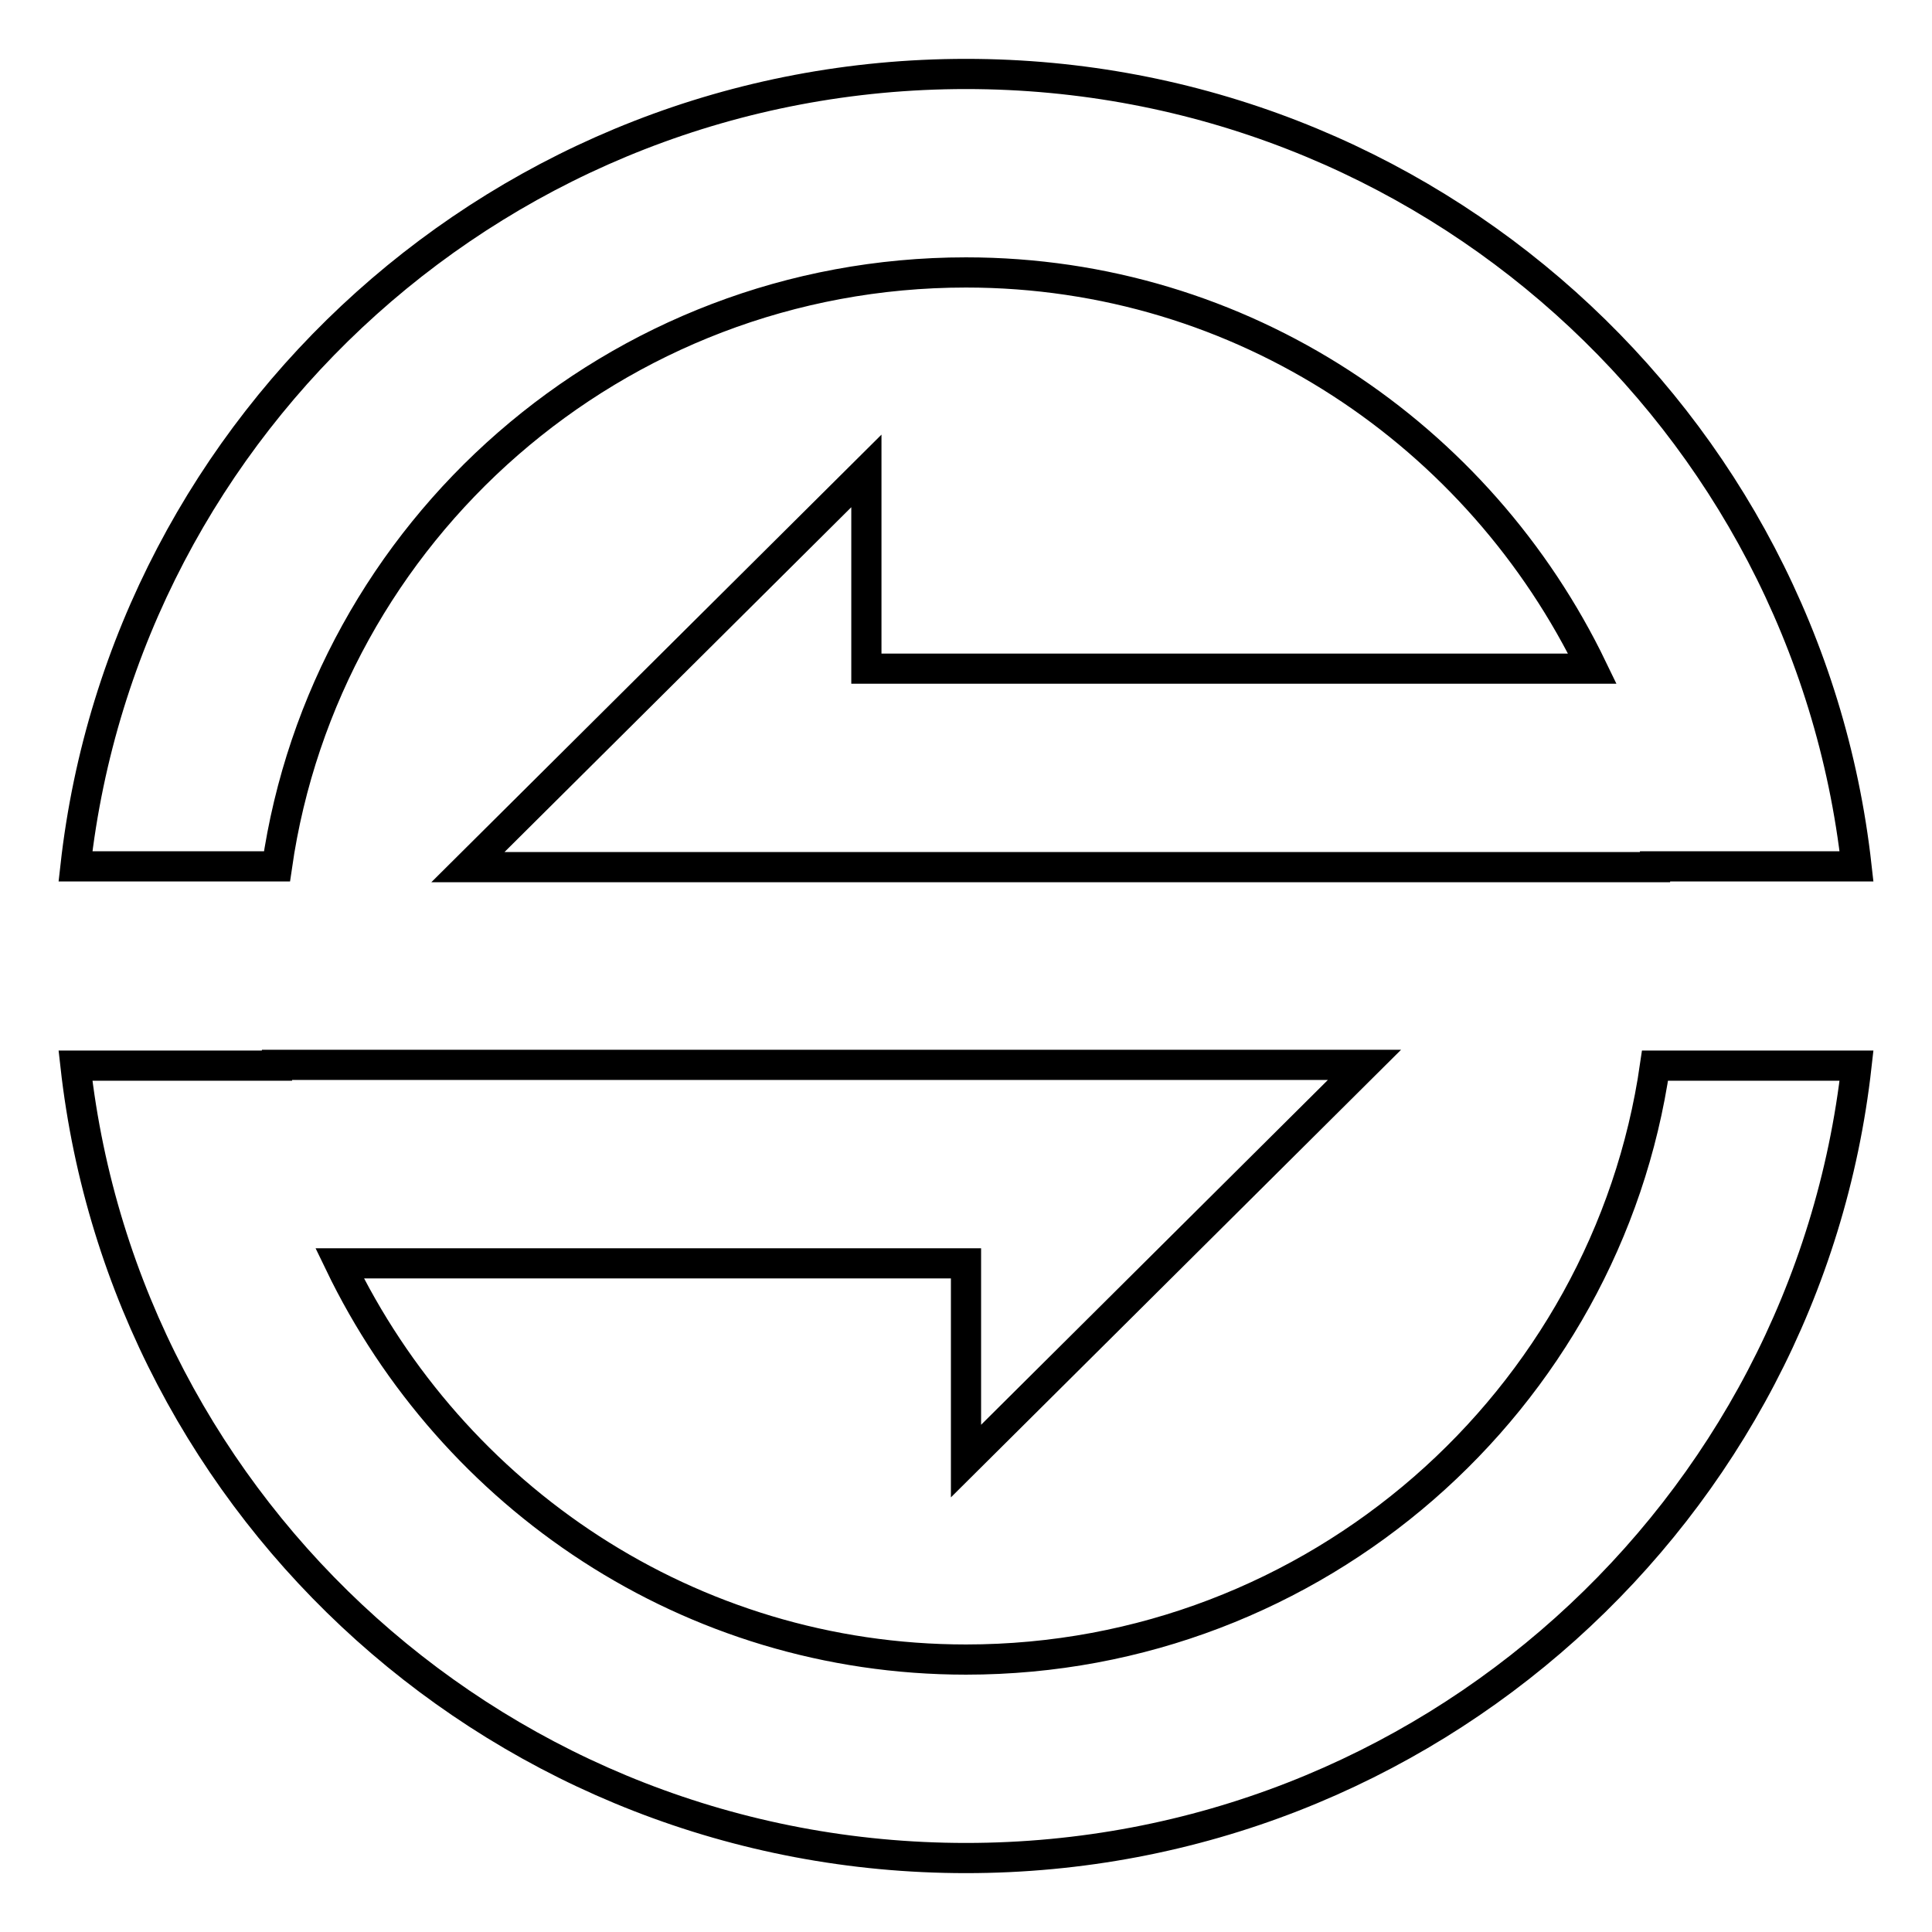 <?xml version="1.0" encoding="utf-8"?>
<!-- Svg Vector Icons : http://www.onlinewebfonts.com/icon -->
<!DOCTYPE svg PUBLIC "-//W3C//DTD SVG 1.1//EN" "http://www.w3.org/Graphics/SVG/1.1/DTD/svg11.dtd">
<svg version="1.1" xmlns="http://www.w3.org/2000/svg" xmlns:xlink="http://www.w3.org/1999/xlink" x="0px" y="0px" viewBox="0 0 256 256" enable-background="new 0 0 256 256" xml:space="preserve">
<g> <path stroke-width="4" fill-opacity="0" stroke="#000000"  d="M219.3,114.9H114.8H62l52.8-52.5v26.2H211c-14.9-30.9-46.3-52.5-83-52.5c-46.5,0-84.9,34.3-91.3,78.7H10 c6.6-59,56.9-105,118-105c61.1,0,111.4,45.9,118,105h-25.6H219.3z M36.7,141.1H128h52.8L128,193.6v-26.2H45 c14.9,30.9,46.3,52.5,83,52.5c46.4,0,84.9-34.3,91.3-78.7H246c-6.6,59-56.9,105-118,105c-61.1,0-111.4-45.9-118-105h12.4H36.7z"/></g>
</svg>